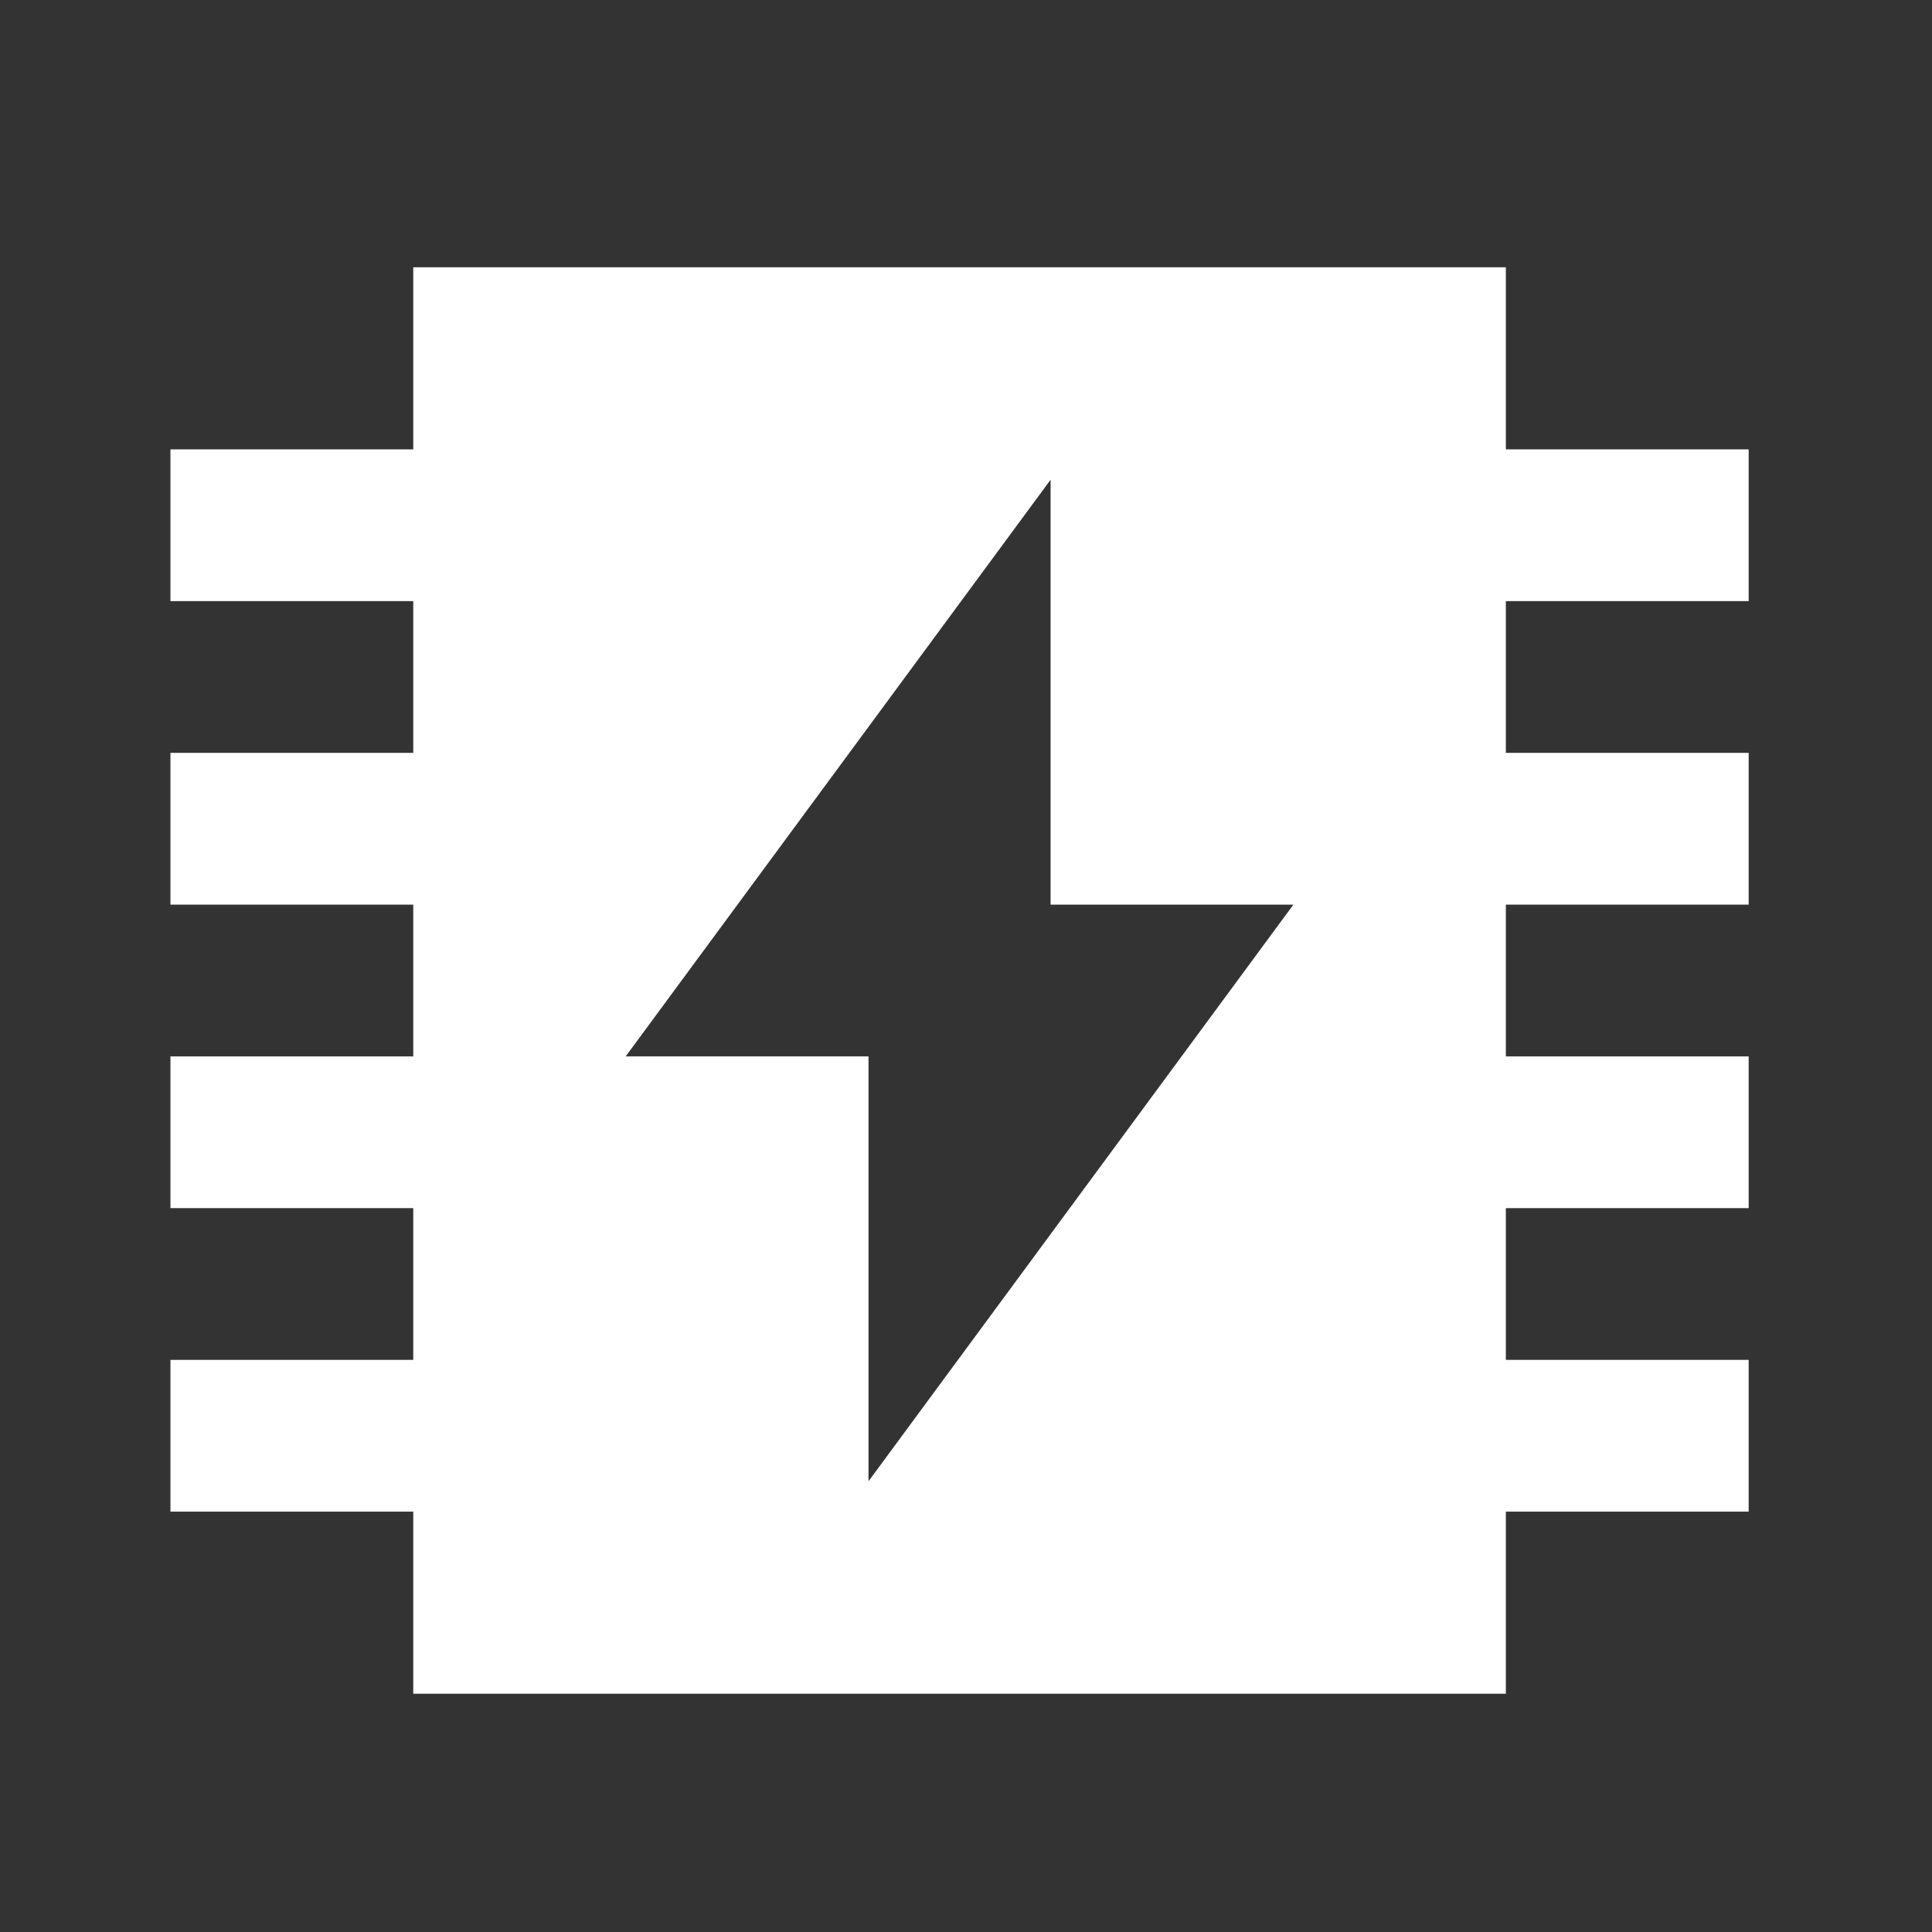 <?xml version="1.0" encoding="iso-8859-1"?>
<!-- Generator: Adobe Illustrator 19.0.0, SVG Export Plug-In . SVG Version: 6.00 Build 0)  -->
<svg version="1.1" id="Capa_1" xmlns="http://www.w3.org/2000/svg" xmlns:xlink="http://www.w3.org/1999/xlink" x="0px" y="0px"
	 width="200px" height="200px" viewBox="0 0 200 200" style="enable-background:new 0 0 200 200;" xml:space="preserve">
<rect x="0" y="0" width="200" height="200" fill="#333333" stroke="none"/>
<g id="XMLID_4_">
	<rect id="XMLID_15_" x="17.645" y="46.518" style="fill:#FFFFFF;" width="28.277" height="15.709"/>
	<rect id="XMLID_14_" x="17.645" y="77.937" style="fill:#FFFFFF;" width="28.277" height="15.709"/>
	<rect id="XMLID_13_" x="17.645" y="109.356" style="fill:#FFFFFF;" width="28.277" height="15.709"/>
	<rect id="XMLID_12_" x="17.645" y="140.774" style="fill:#FFFFFF;" width="28.277" height="15.709"/>
	<rect id="XMLID_11_" x="152.745" y="46.518" style="fill:#FFFFFF;" width="28.277" height="15.709"/>
	<rect id="XMLID_10_" x="152.745" y="77.937" style="fill:#FFFFFF;" width="28.277" height="15.709"/>
	<rect id="XMLID_9_" x="152.745" y="109.356" style="fill:#FFFFFF;" width="28.277" height="15.709"/>
	<rect id="XMLID_8_" x="152.745" y="140.774" style="fill:#FFFFFF;" width="28.277" height="15.709"/>
	<path id="XMLID_5_" style="fill:#FFFFFF;" d="M42.779,27.667v147.667h113.107V27.667H42.779z M89.907,153.341v-43.986H64.772
		l43.986-59.695v43.986h25.135L89.907,153.341z"/>
</g>
<g id="XMLID_1_">
</g>
<g id="XMLID_16_">
</g>
<g id="XMLID_17_">
</g>
<g id="XMLID_18_">
</g>
<g id="XMLID_19_">
</g>
<g id="XMLID_20_">
</g>
</svg>
